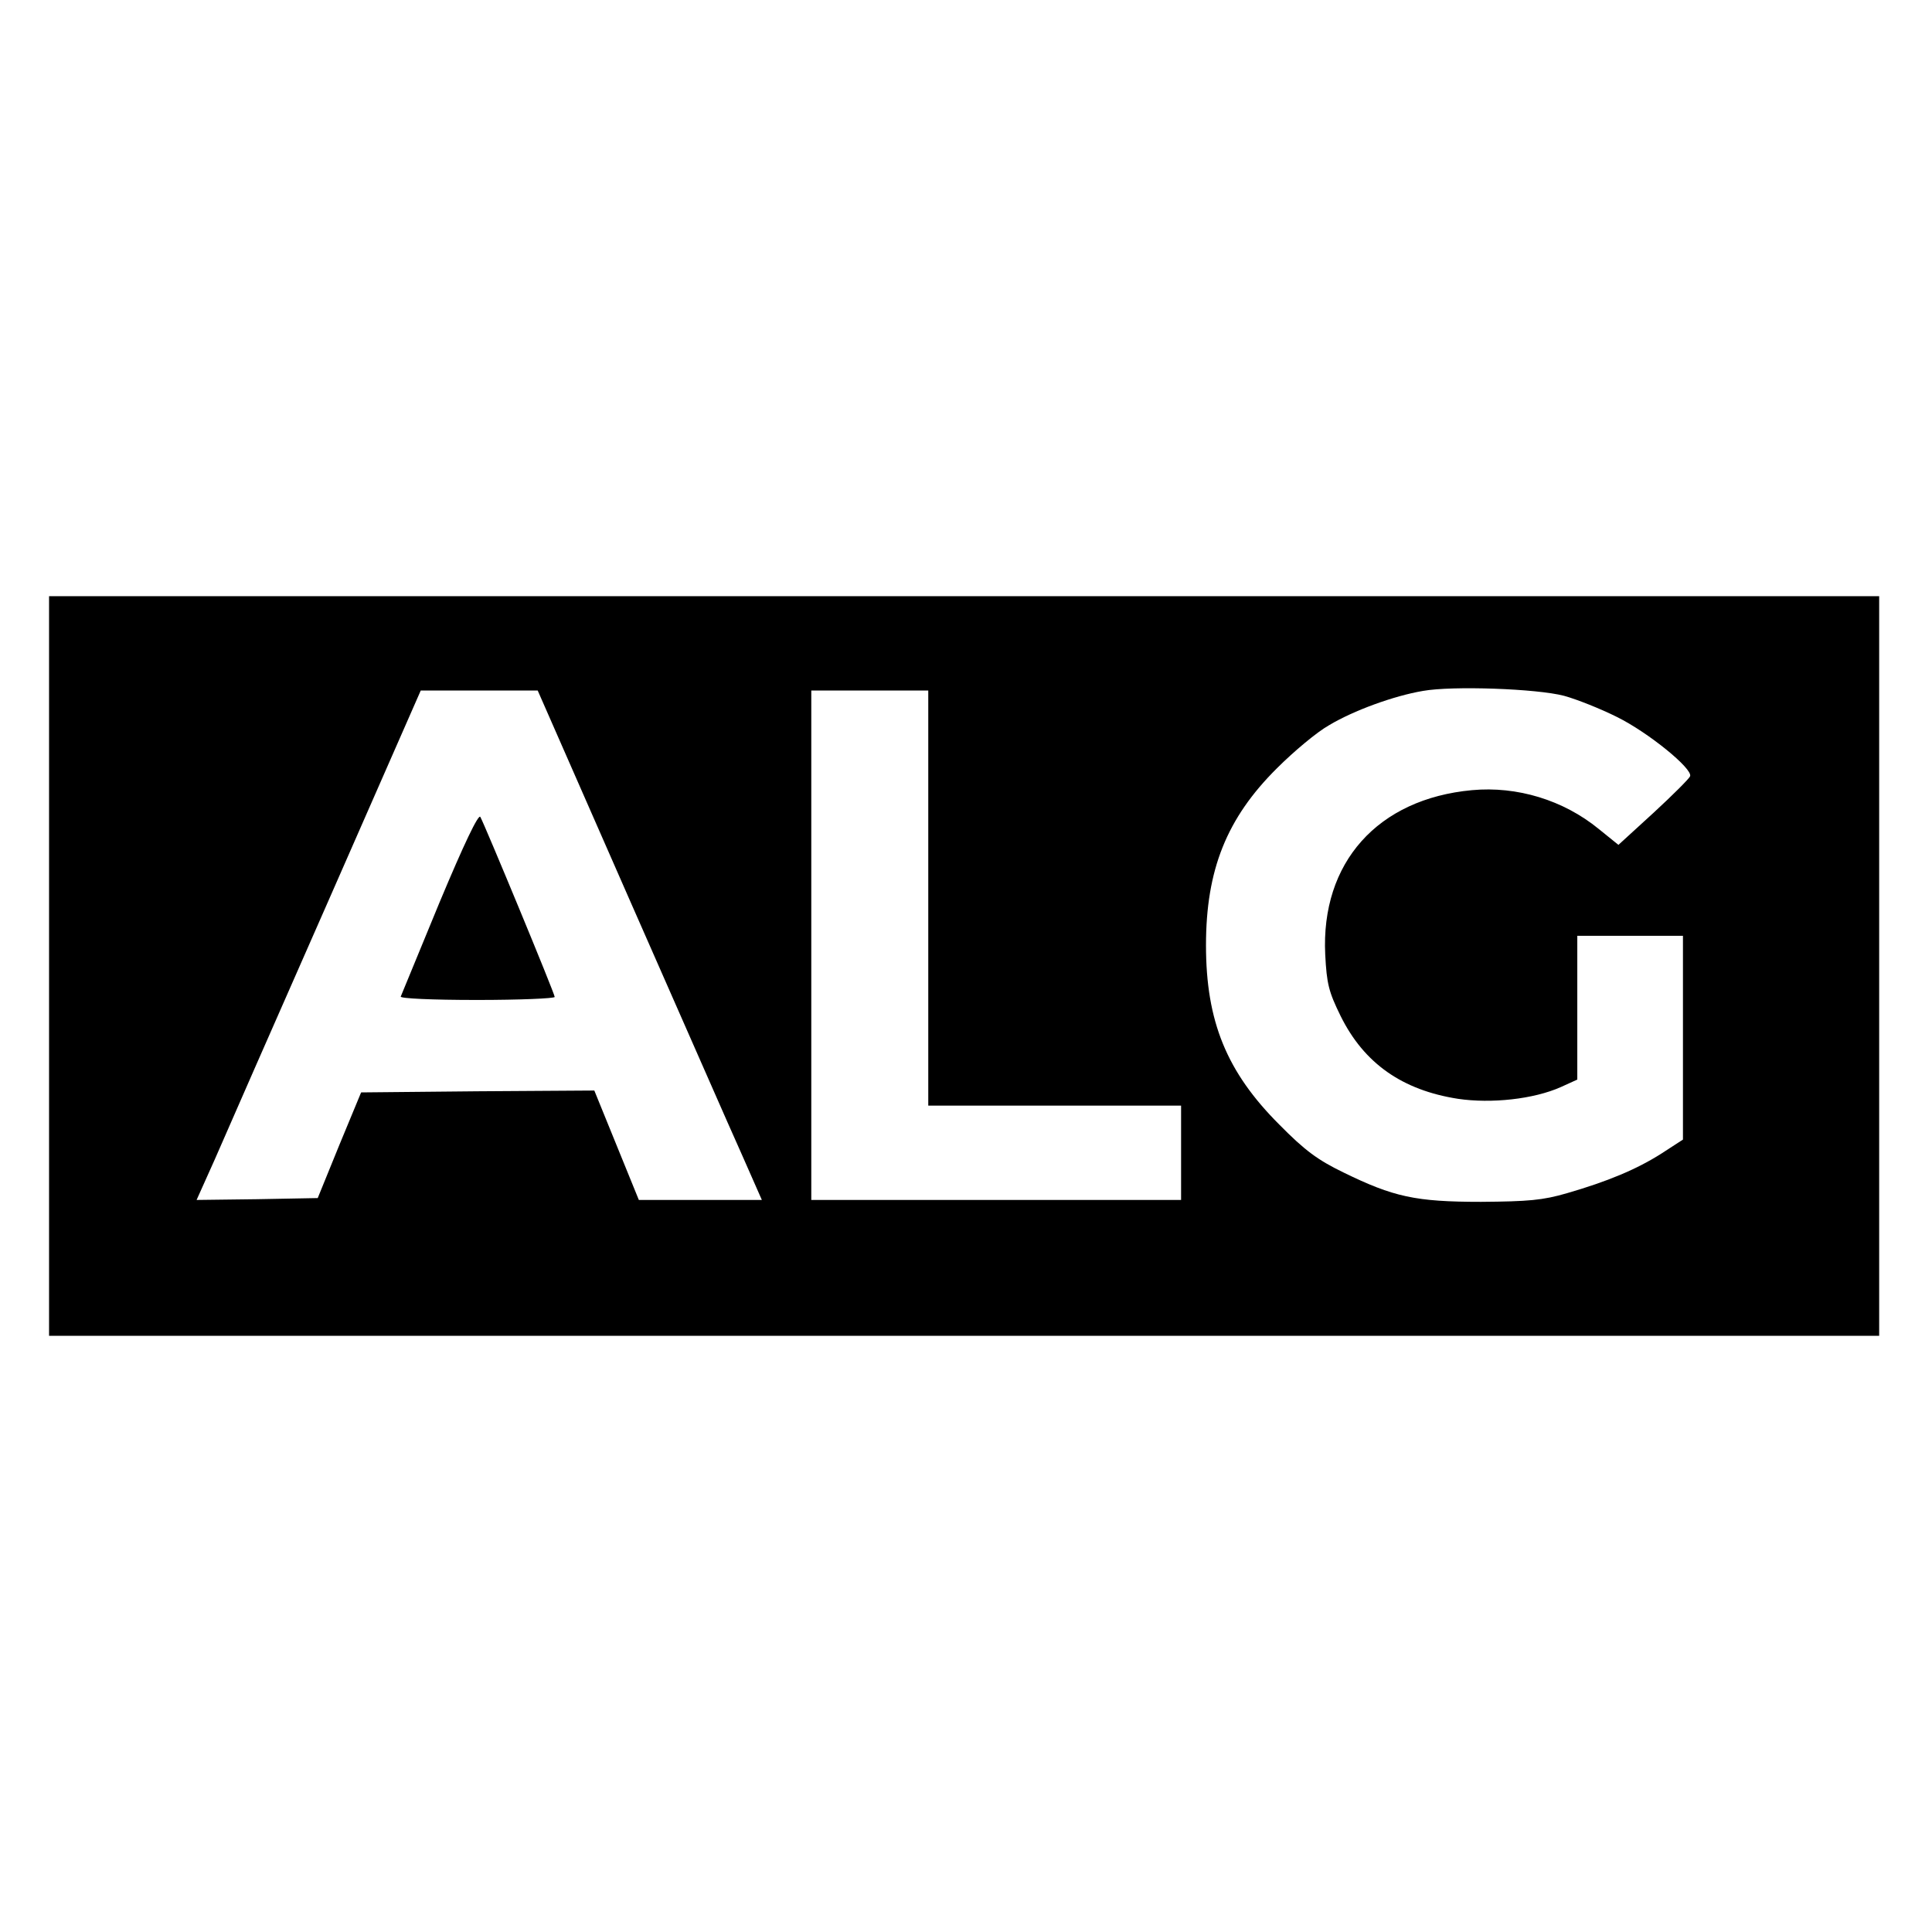 <?xml version="1.0" standalone="no"?>
<!DOCTYPE svg PUBLIC "-//W3C//DTD SVG 20010904//EN"
 "http://www.w3.org/TR/2001/REC-SVG-20010904/DTD/svg10.dtd">
<svg version="1.0" xmlns="http://www.w3.org/2000/svg"
 width="512pt" height="512pt" viewBox="0 0 512 512"
 preserveAspectRatio="xMidYMid meet">
<g transform="translate(0,512) scale(0.1,-0.1)"
fill="#000000" stroke="none">
<path d="M130 2560 l0 -980 2425 0 2425 0 0 980 0 980 -2425 0 -2425 0 0 -980z
m4015 716 c33 -9 96 -34 140 -56 83 -41 201 -137 194 -157 -2 -6 -46 -50 -97
-97 l-93 -85 -52 42 c-94 77 -217 114 -336 103 -250 -23 -401 -192 -389 -436
4 -77 9 -98 41 -163 62 -125 163 -196 311 -219 88 -13 200 -1 272 31 l44 20 0
190 0 191 140 0 140 0 0 -270 0 -270 -57 -37 c-66 -42 -143 -74 -250 -105 -65
-19 -103 -22 -228 -23 -174 0 -232 13 -365 78 -68 33 -102 58 -170 127 -139
139 -194 273 -194 475 0 200 55 337 188 469 45 45 106 96 138 114 65 39 172
78 249 91 78 14 302 6 374 -13z m-2475 -544 c135 -306 268 -610 297 -674 l52
-118 -163 0 -163 0 -59 145 -59 145 -309 -2 -309 -3 -58 -140 -57 -140 -161
-3 -160 -2 48 107 c26 60 159 363 297 676 l249 567 155 0 155 0 245 -558z
m790 8 l0 -550 335 0 335 0 0 -125 0 -125 -490 0 -490 0 0 675 0 675 155 0
155 0 0 -550z"/>
<path d="M1165 2729 c-55 -133 -101 -245 -103 -250 -2 -5 81 -9 202 -9 113 0
206 4 206 8 0 9 -184 453 -197 477 -5 9 -44 -73 -108 -226z"/>
</g>
</svg>
